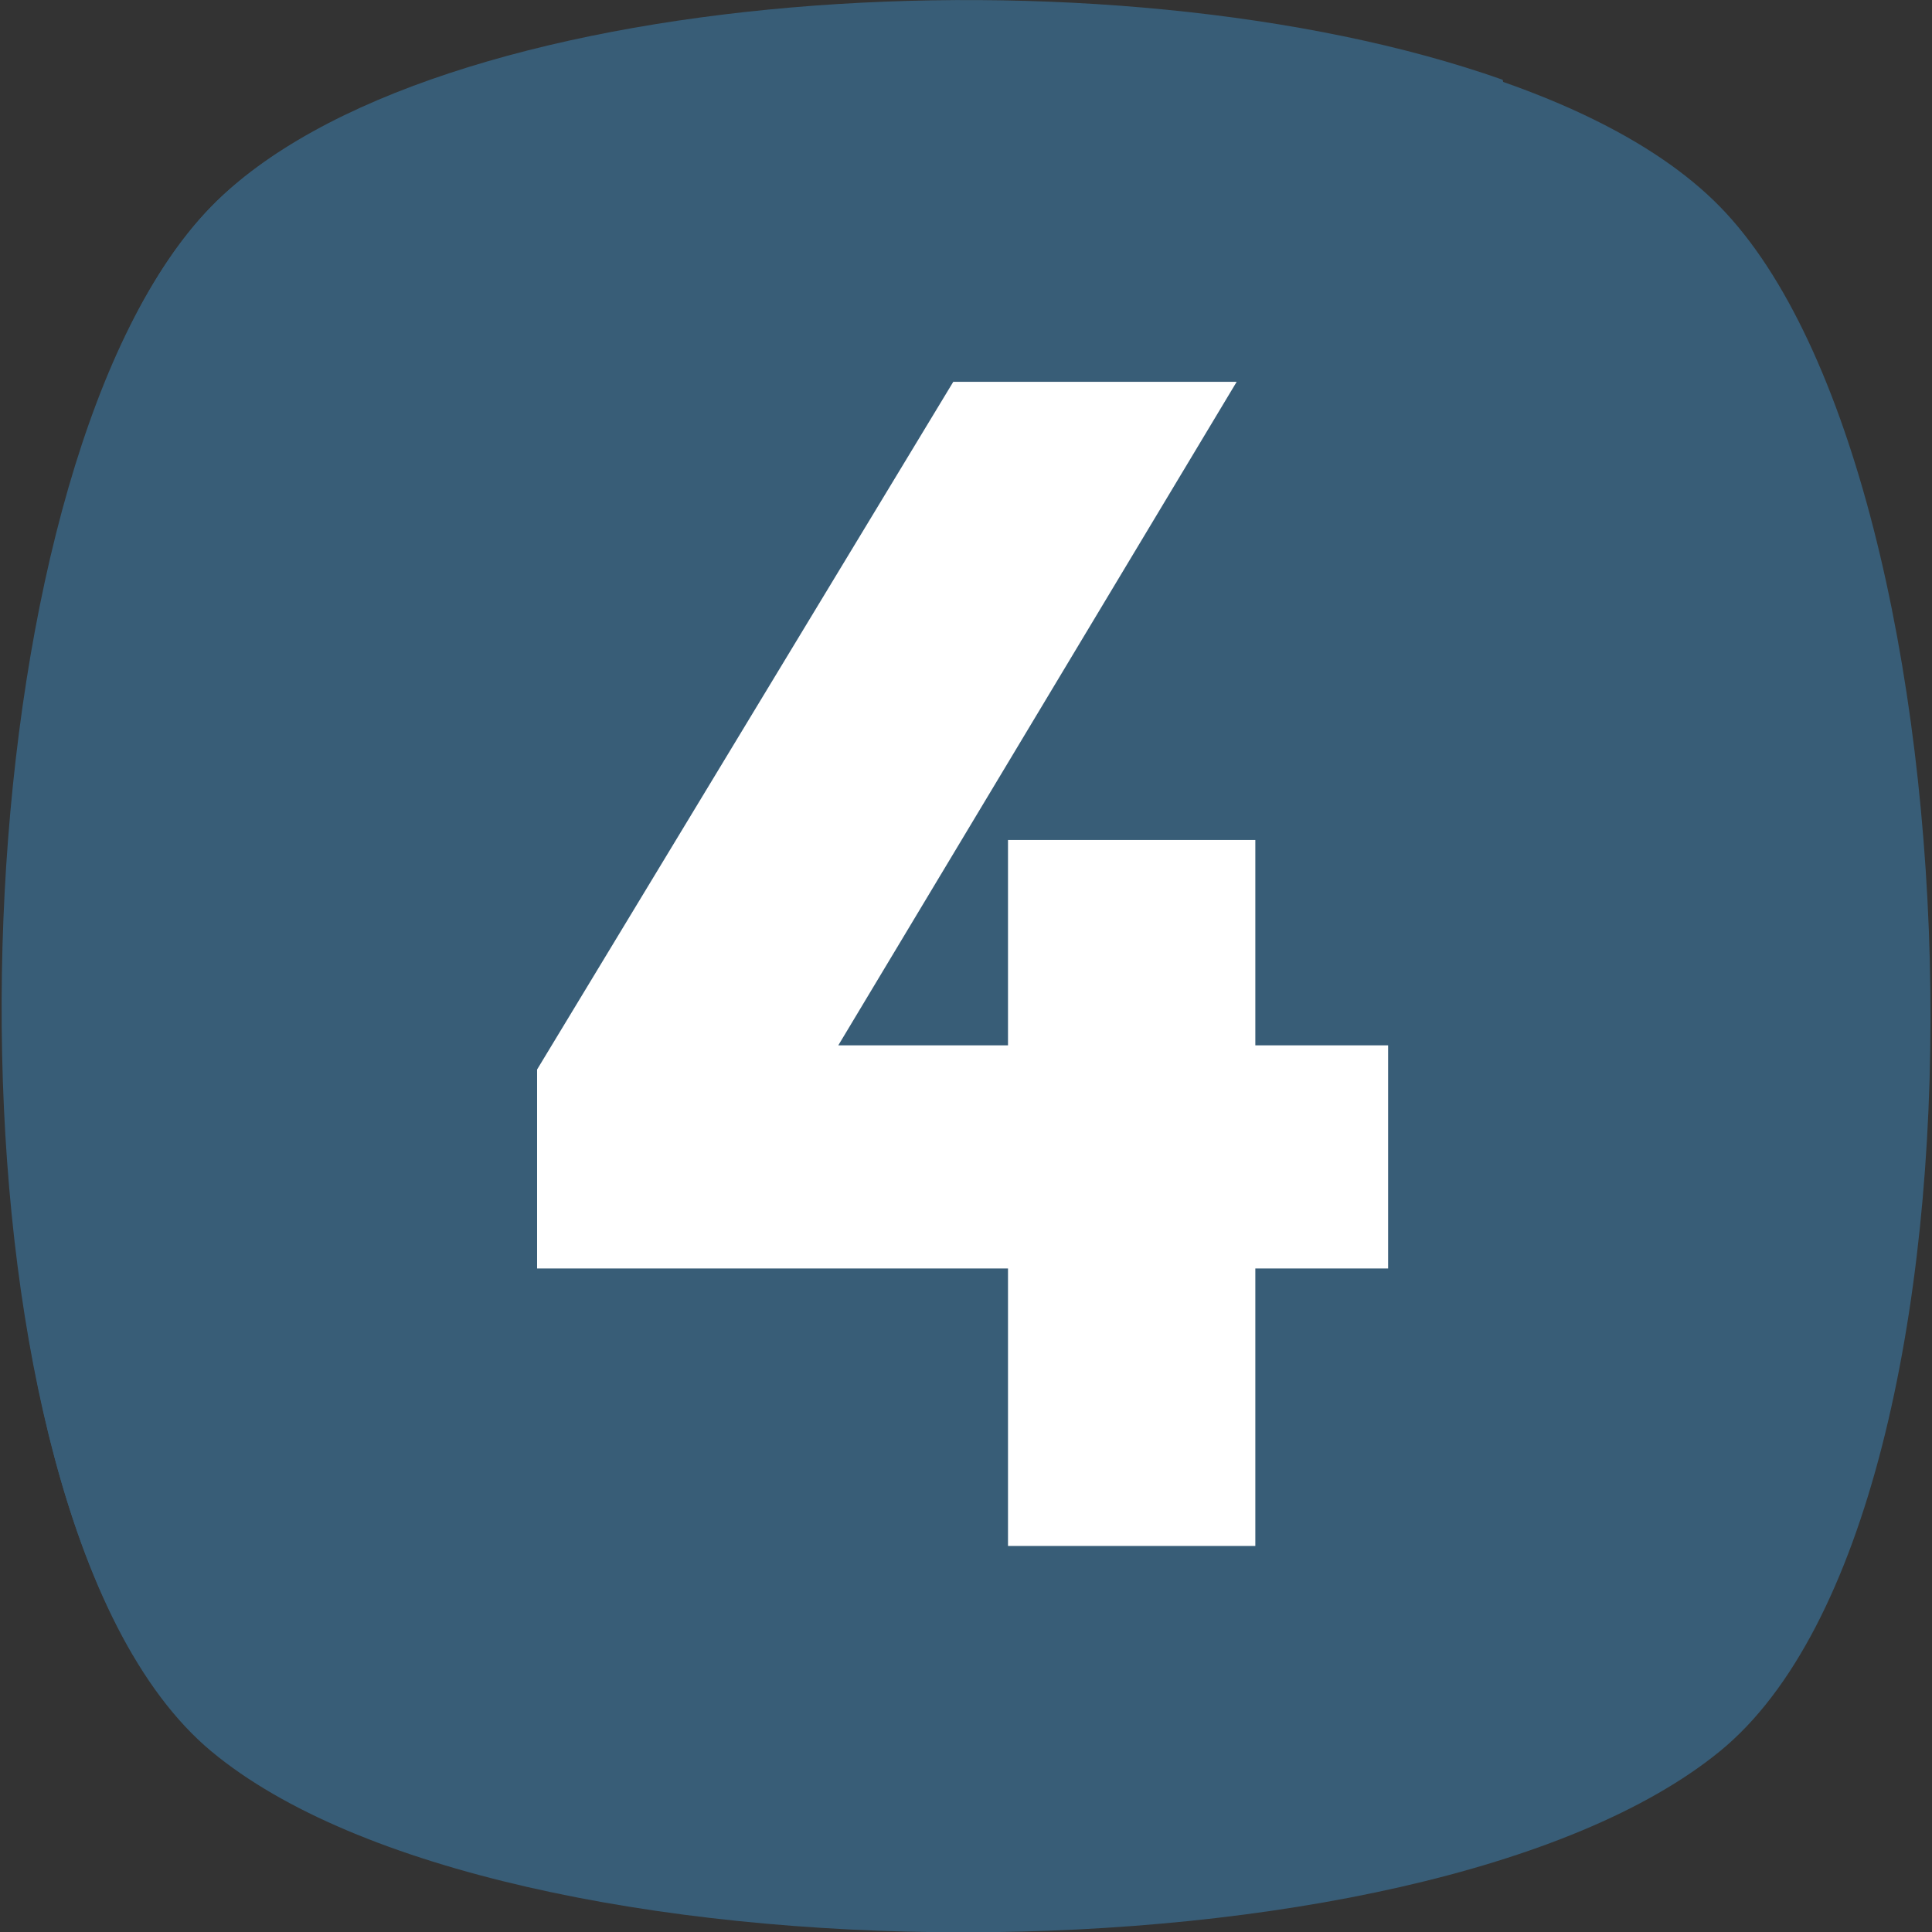 <?xml version="1.0" encoding="utf-8"?>
<!-- Generator: Adobe Illustrator 23.0.1, SVG Export Plug-In . SVG Version: 6.00 Build 0)  -->
<svg version="1.1" id="Capa_1" xmlns="http://www.w3.org/2000/svg" xmlns:xlink="http://www.w3.org/1999/xlink" x="0px" y="0px"
	 viewBox="0 0 455.4 455.4" style="enable-background:new 0 0 455.4 455.4;" xml:space="preserve">
<rect x="0" y="0" width="455.4" height="455.4" fill="#333333" stroke="none"/>
<style type="text/css">
	.st0{fill:#385D77;}
	.st1{fill:#FFFFFF;}
</style>
<path class="st0" d="M405.4,412.8c-69.7,56.9-287.3,56.9-355.6,0s-62.6-300.1,0-364.1s293-64,355.6,0S475.1,355.9,405.4,412.8z"/>
<path class="st0" d="M229,313.2C166.5,363,96.8,388.6,31.3,390C-17,307.5-7.1,107,49.8,48.7C101-3.9,261.7-13.9,354.2,18.8
	C376.9,112.7,330,232.1,229,313.2z"/>
<path class="st1" d="M237.6,246.4V198h58.3v48.4h31.3V299h-31.3v65.4h-58.3V299H126.6v-46.9l98.1-162.1h66.8l-93.9,156.4H237.6
	L237.6,246.4z"/>
</svg>
